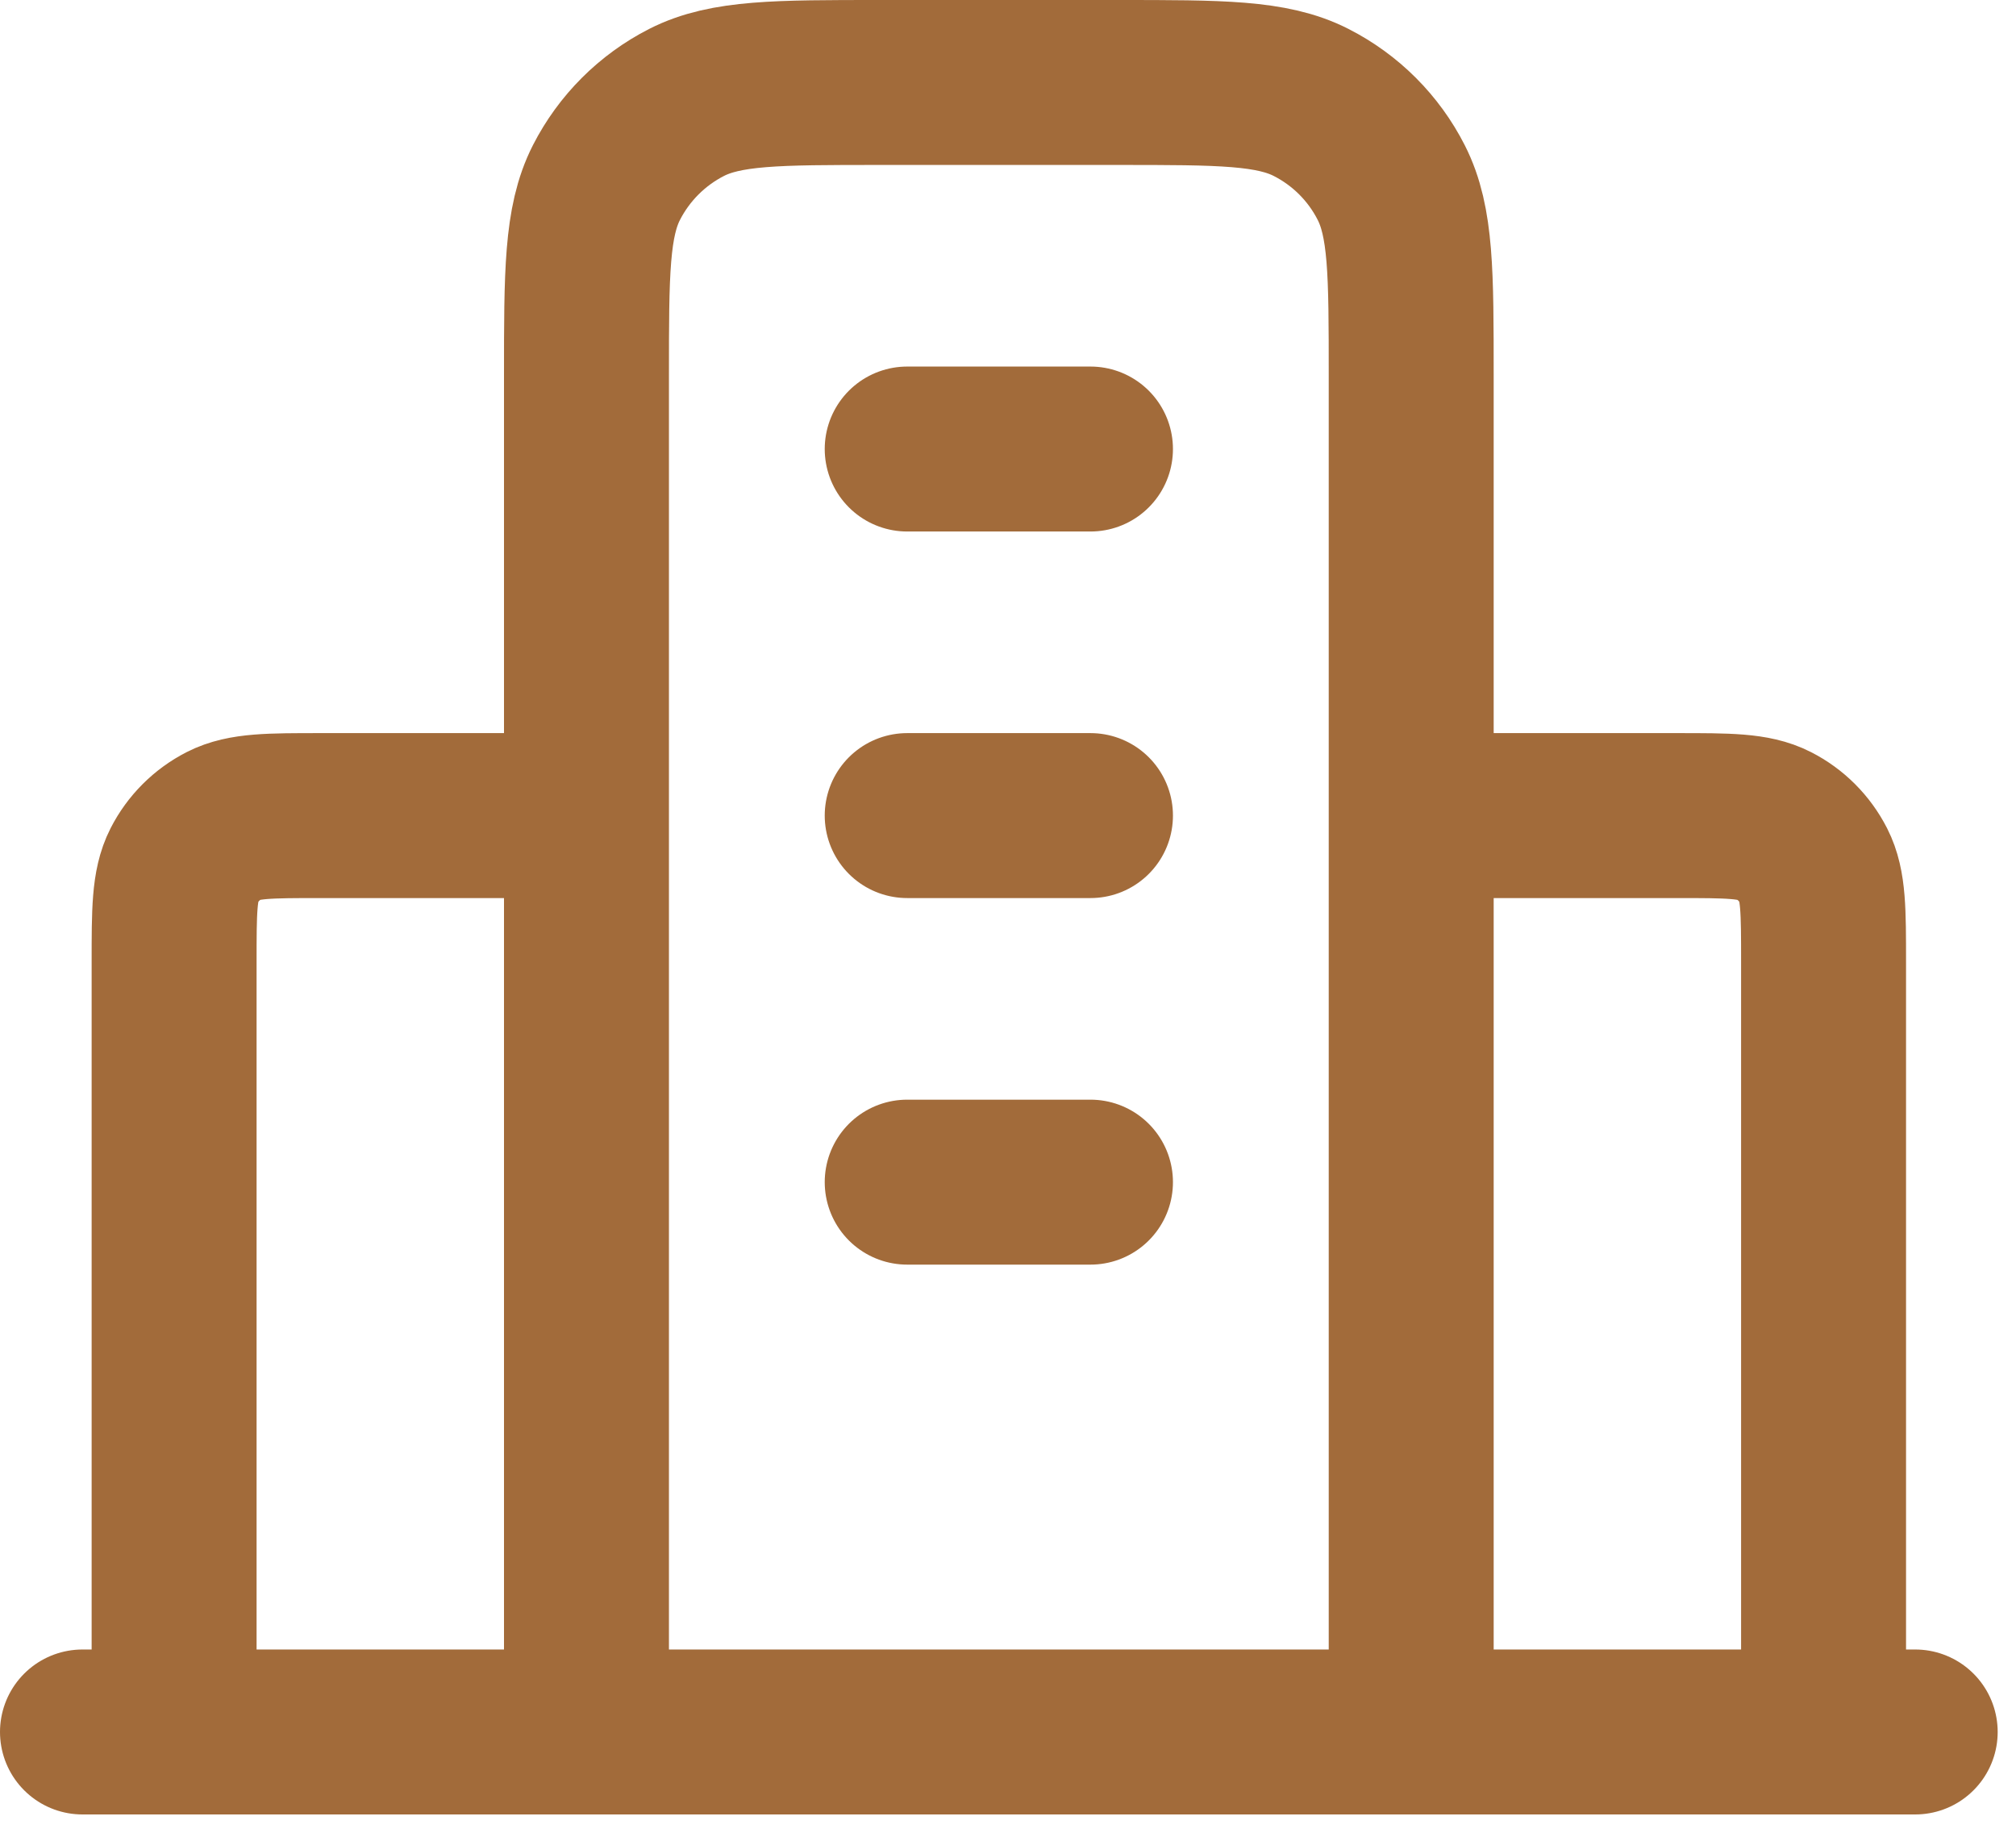 <svg xmlns="http://www.w3.org/2000/svg" width="22" height="20" viewBox="0 0 22 20" fill="none"><path d="M6.4 8.9H3.5C2.94 8.9 2.66 8.9 2.446 9.009C2.258 9.105 2.105 9.258 2.009 9.446C1.9 9.66 1.9 9.94 1.9 10.5V18.9M15.4 8.9H18.3C18.86 8.9 19.14 8.9 19.354 9.009C19.543 9.105 19.695 9.258 19.791 9.446C19.9 9.66 19.9 9.94 19.9 10.5V18.9M15.4 18.9V4.1C15.4 2.98 15.4 2.42 15.182 1.992C14.991 1.616 14.685 1.31 14.308 1.118C13.88 0.9 13.32 0.9 12.2 0.9H9.6C8.48 0.9 7.92 0.9 7.492 1.118C7.116 1.31 6.81 1.616 6.618 1.992C6.4 2.42 6.4 2.98 6.4 4.1V18.9M20.9 18.9H0.9M9.9 4.9H11.9M9.9 8.9H11.9M9.9 12.9H11.9" stroke="#A26B3A" stroke-width="1.8" stroke-linecap="round" stroke-linejoin="round"></path></svg>